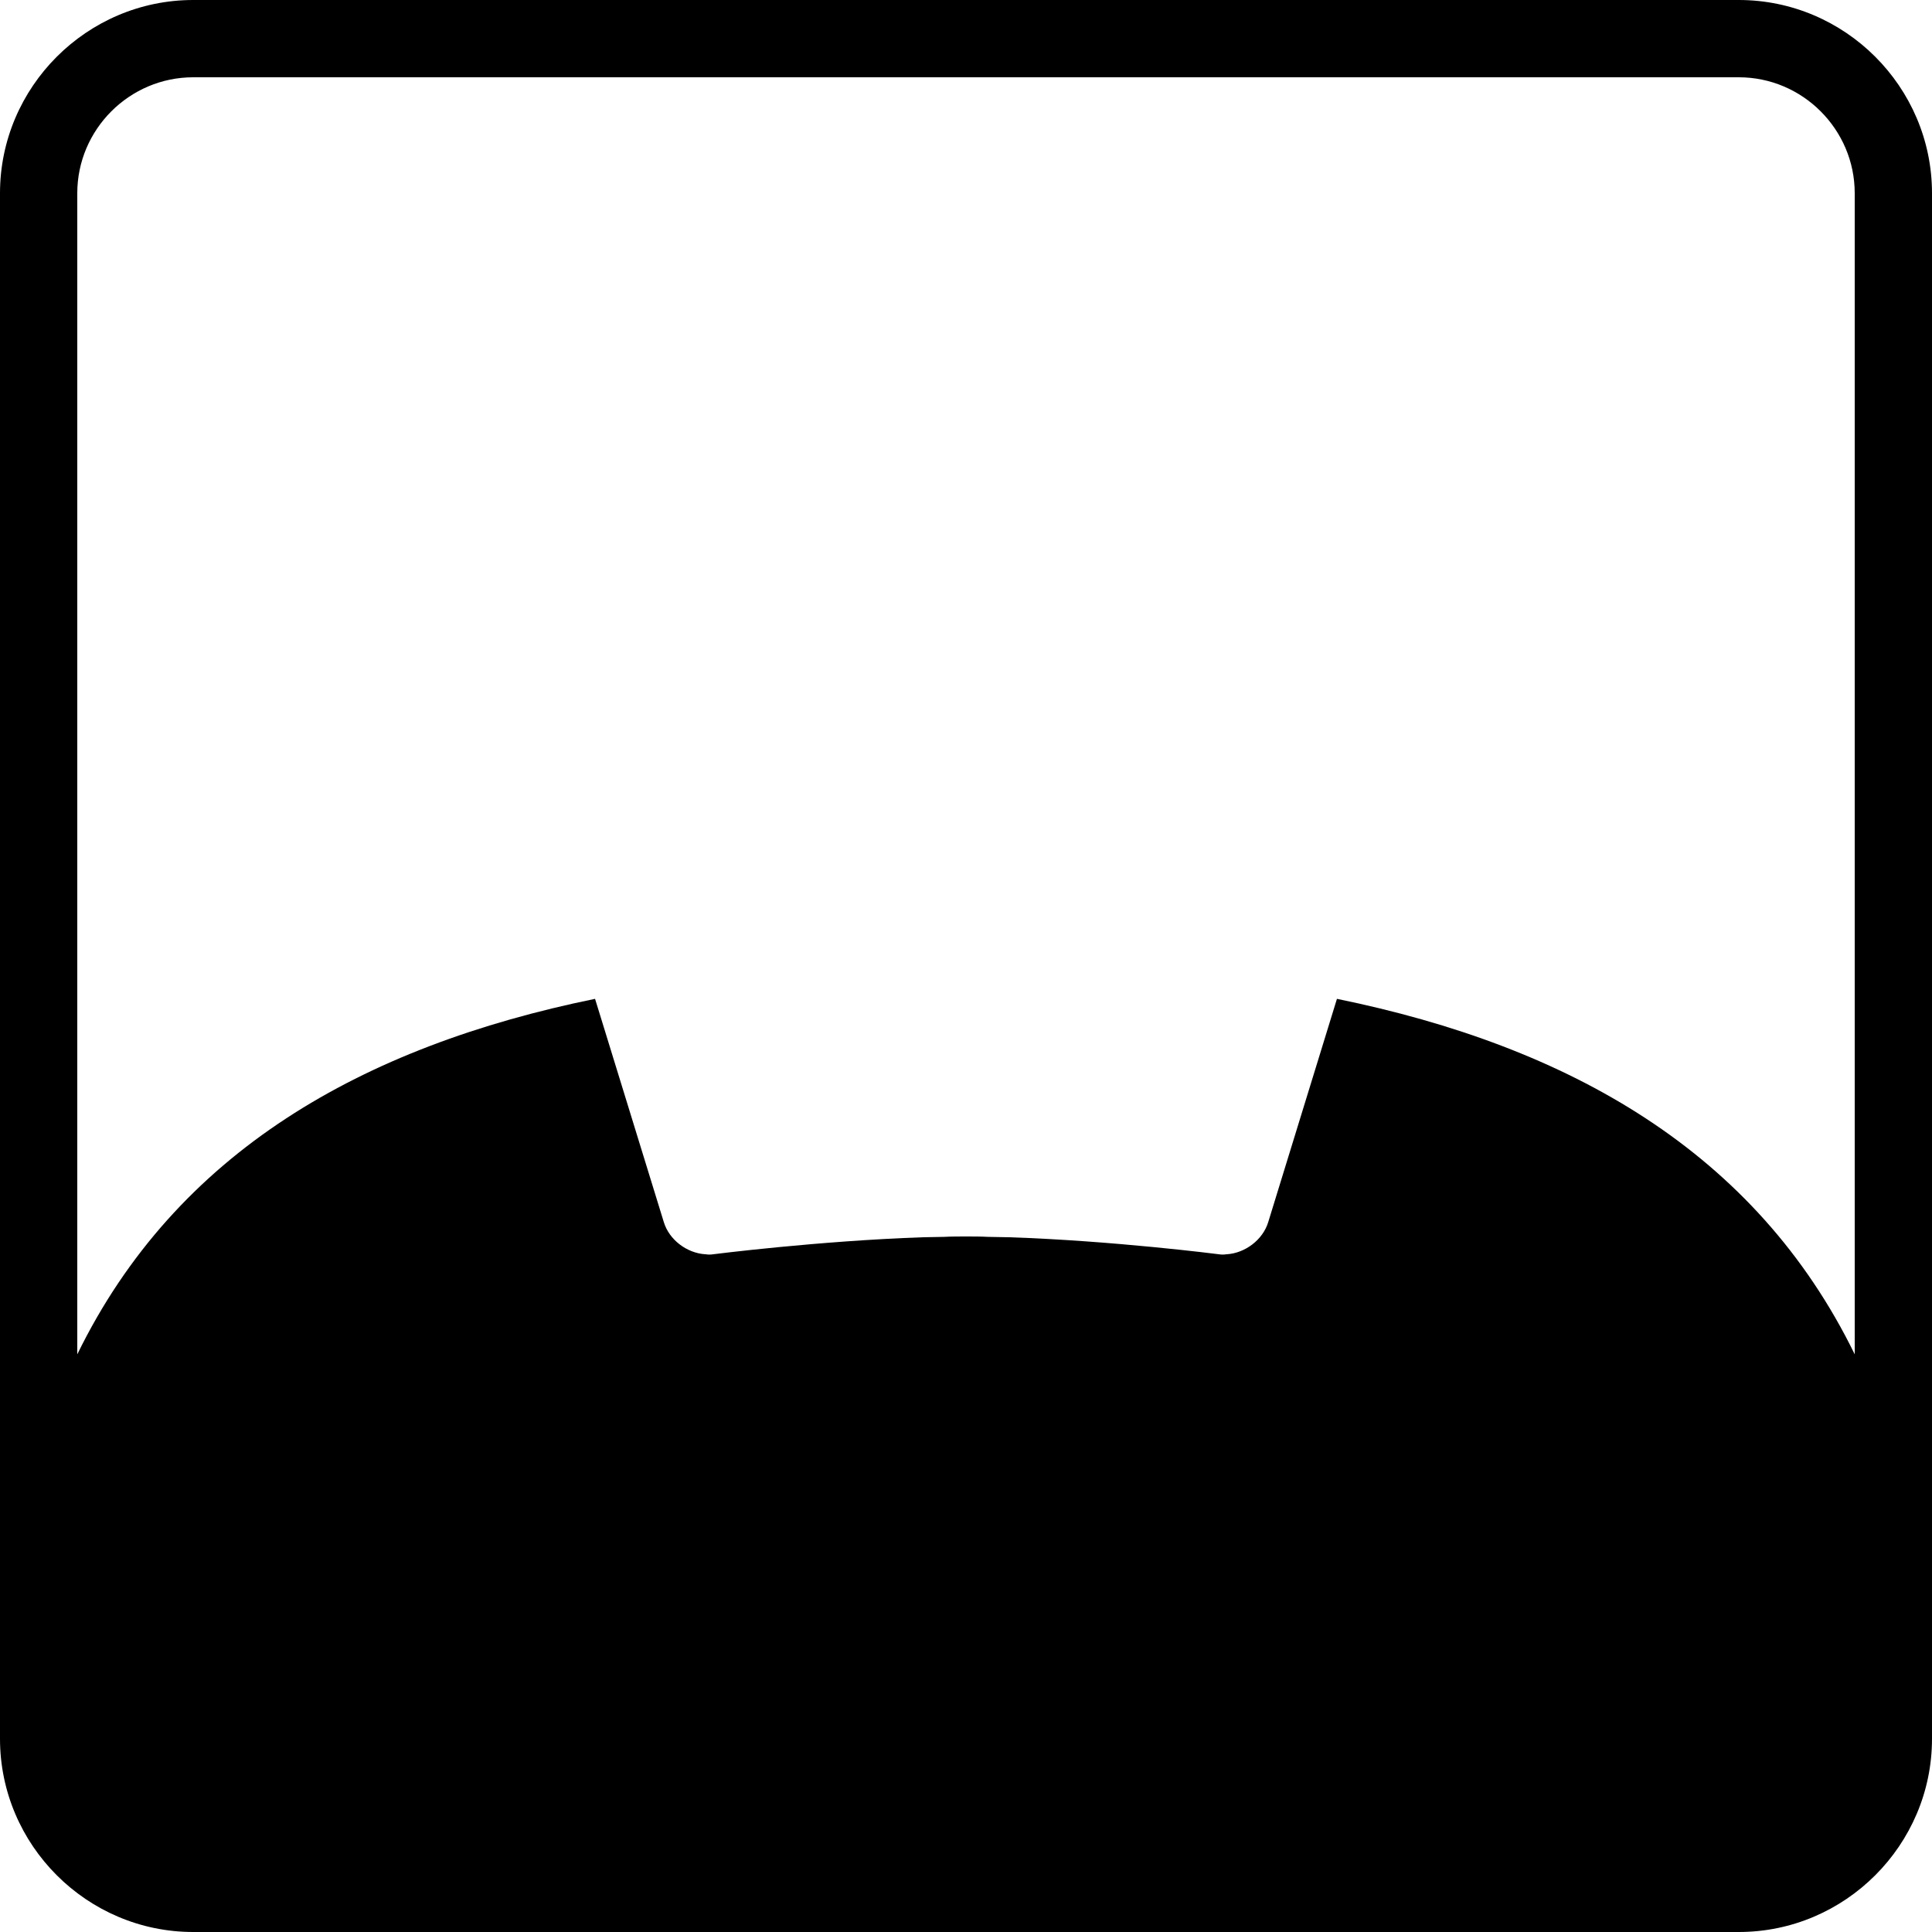 <?xml version="1.0" encoding="utf-8"?>
<!-- Generator: Adobe Illustrator 16.0.0, SVG Export Plug-In . SVG Version: 6.00 Build 0)  -->
<!DOCTYPE svg PUBLIC "-//W3C//DTD SVG 1.1//EN" "http://www.w3.org/Graphics/SVG/1.1/DTD/svg11.dtd">
<svg version="1.1" id="Layer_1" xmlns="http://www.w3.org/2000/svg" xmlns:xlink="http://www.w3.org/1999/xlink" x="0px" y="0px"
	viewBox="0 0 50 50" enable-background="new 0 0 50 50" xml:space="preserve">
<path d="M45,0H5C2.25,0,0,2.25,0,5v40c0,2.75,2.25,5,5,5h40c2.75,0,5-2.25,5-5V5C50,2.25,47.75,0,45,0z M34.6,25.85l-1.779,5.78
	c-0.141,0.46-0.6,0.8-1.069,0.83h-0.01c-0.07,0.011-0.13,0.011-0.2,0c0,0-2.73-0.351-5.43-0.44c-0.182,0-0.36-0.01-0.541-0.01
	C25.38,32,25.19,32,25,32s-0.38,0-0.57,0.01c-0.18,0-0.36,0.01-0.54,0.01c-2.7,0.092-5.43,0.44-5.43,0.44
	c-0.07,0.011-0.13,0.011-0.2,0h-0.01c-0.47-0.03-0.93-0.37-1.07-0.83l-1.78-5.78C9.38,27.08,4.56,29.811,2,35.05V5
	c0-1.65,1.35-3,3-3h40c1.65,0,3,1.35,3,3v30.05C45.439,29.811,40.62,27.08,34.6,25.85z"/>
</svg>
